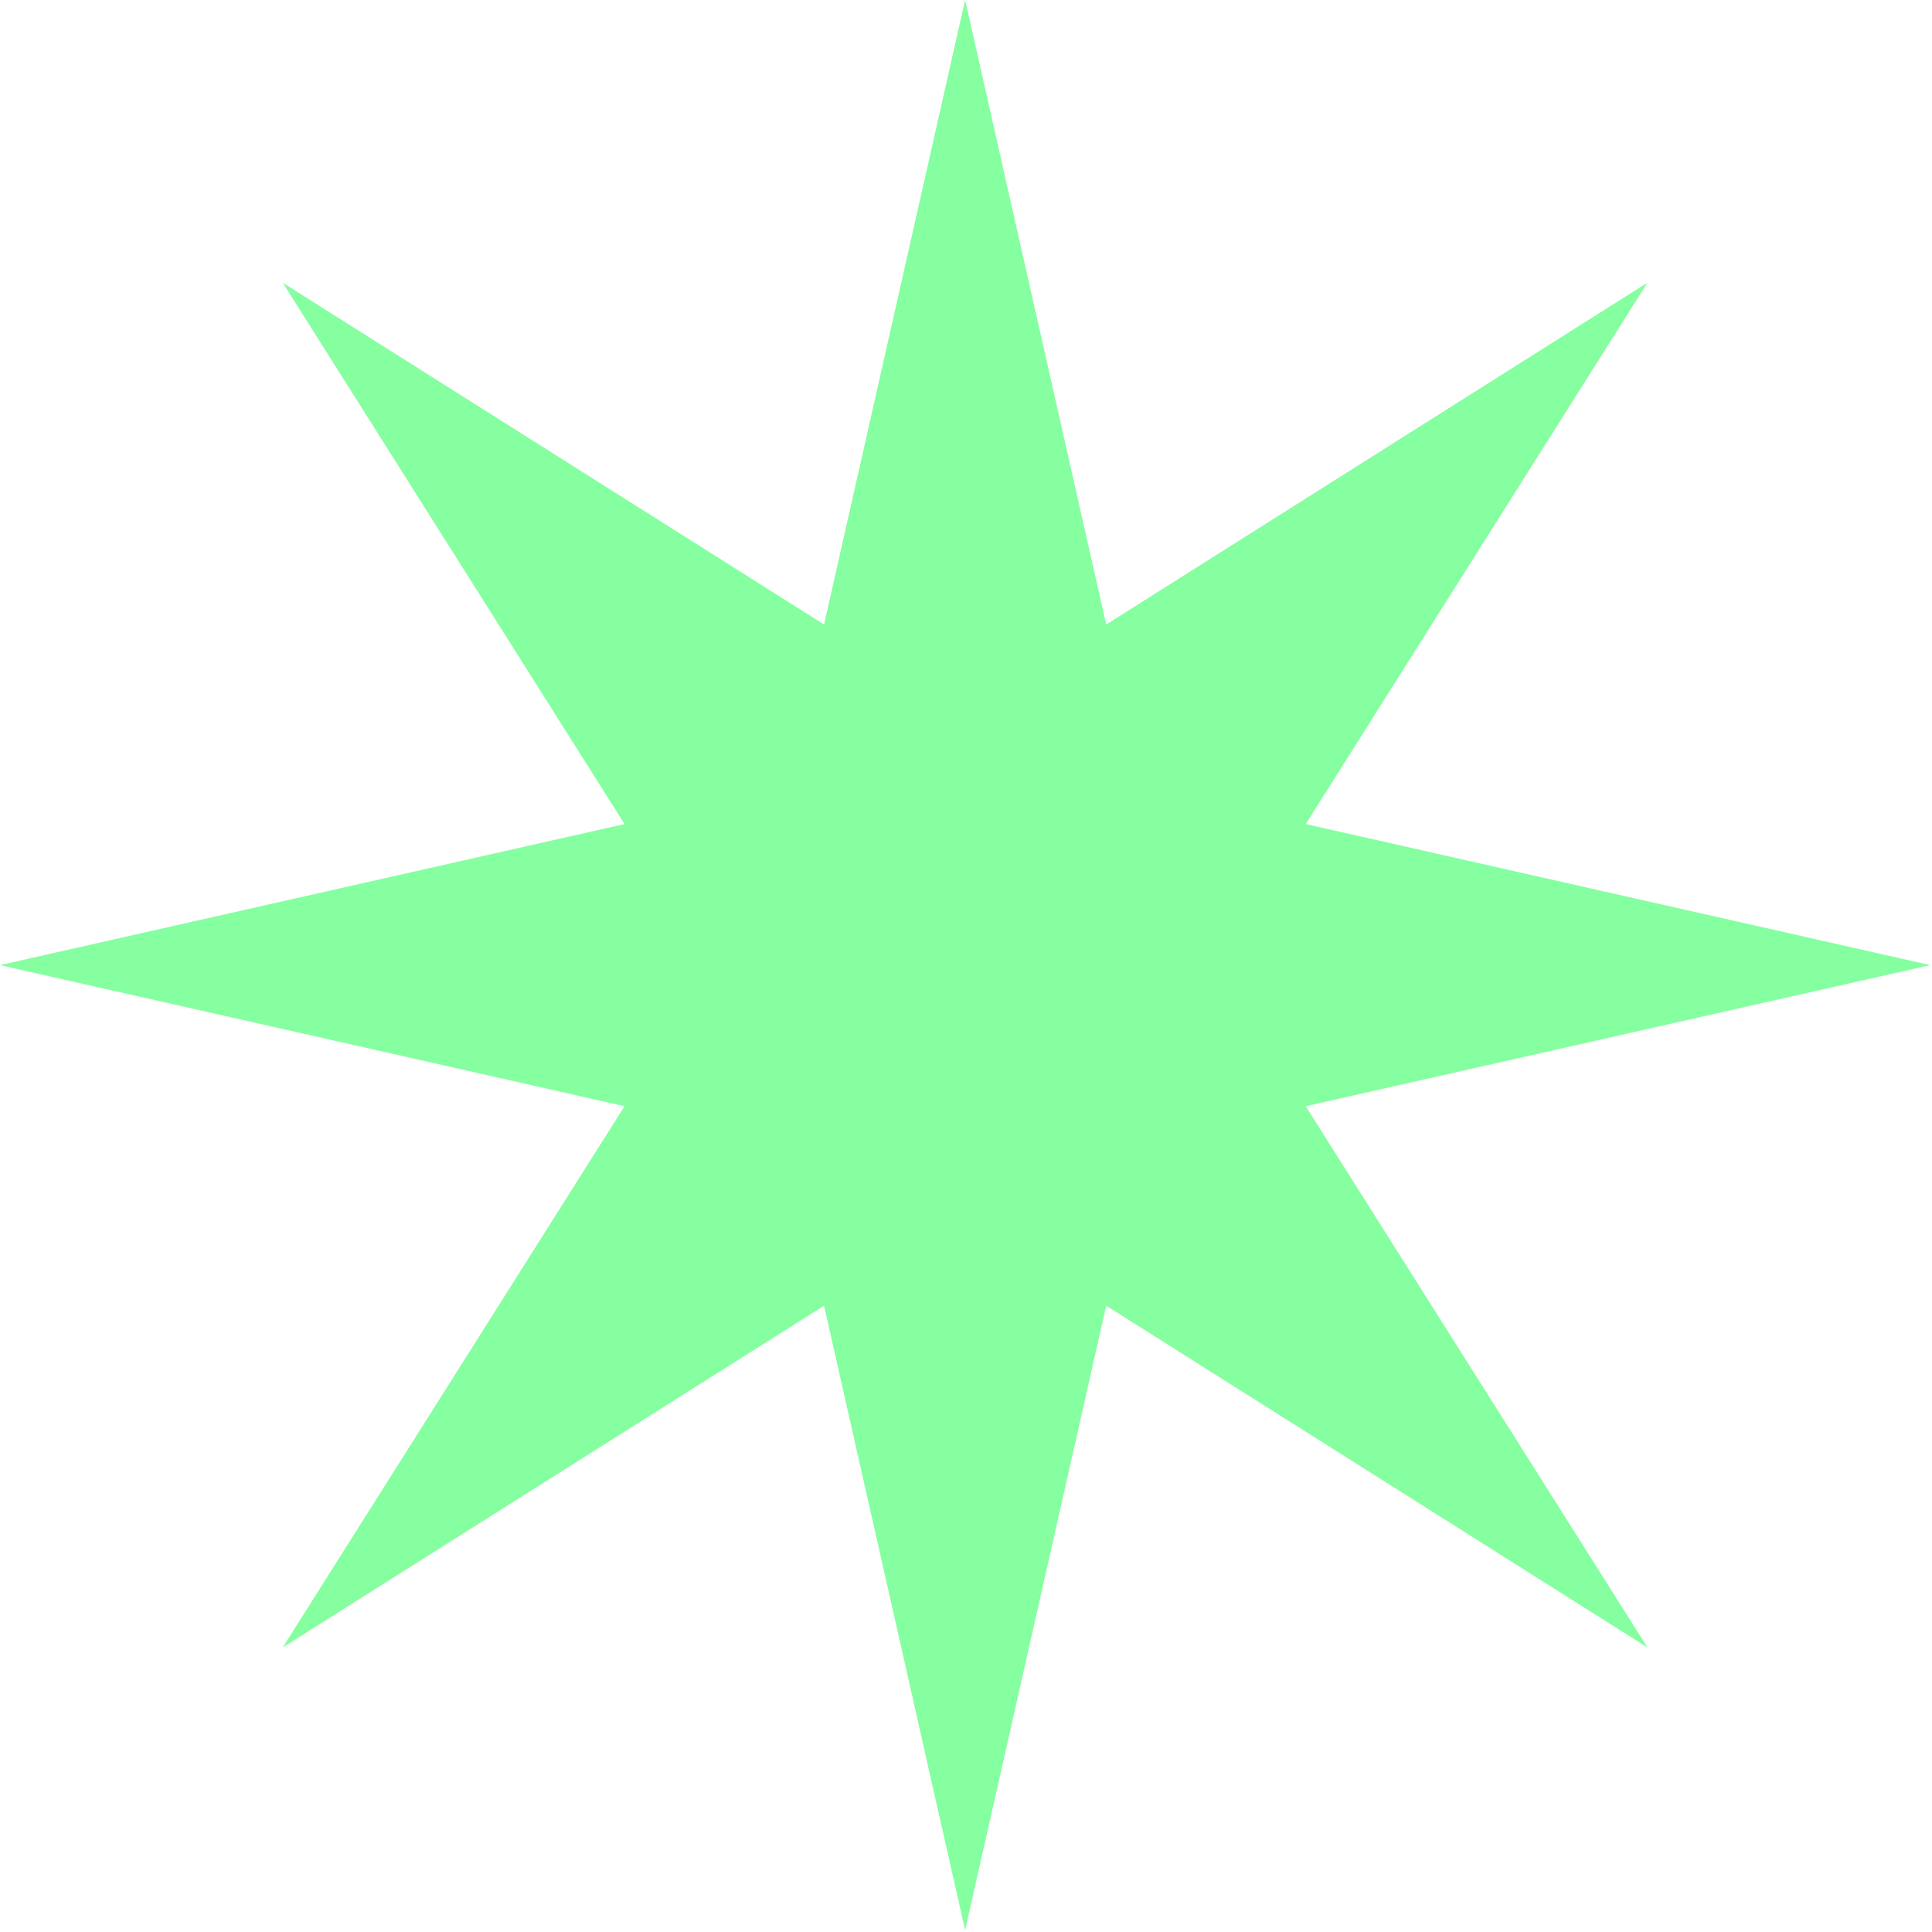 <svg xmlns="http://www.w3.org/2000/svg" fill="none" viewBox="0 0 285 285" height="285" width="285">
<path fill="#85FF9F" d="M142.37 0L163.18 92.13L243.03 41.7L192.61 121.56L284.73 142.37L192.61 163.18L243.03 243.03L163.18 192.61L142.37 284.73L121.56 192.61L41.7 243.03L92.13 163.18L0 142.37L92.13 121.56L41.7 41.7L121.56 92.13L142.37 0Z"></path>
</svg>
